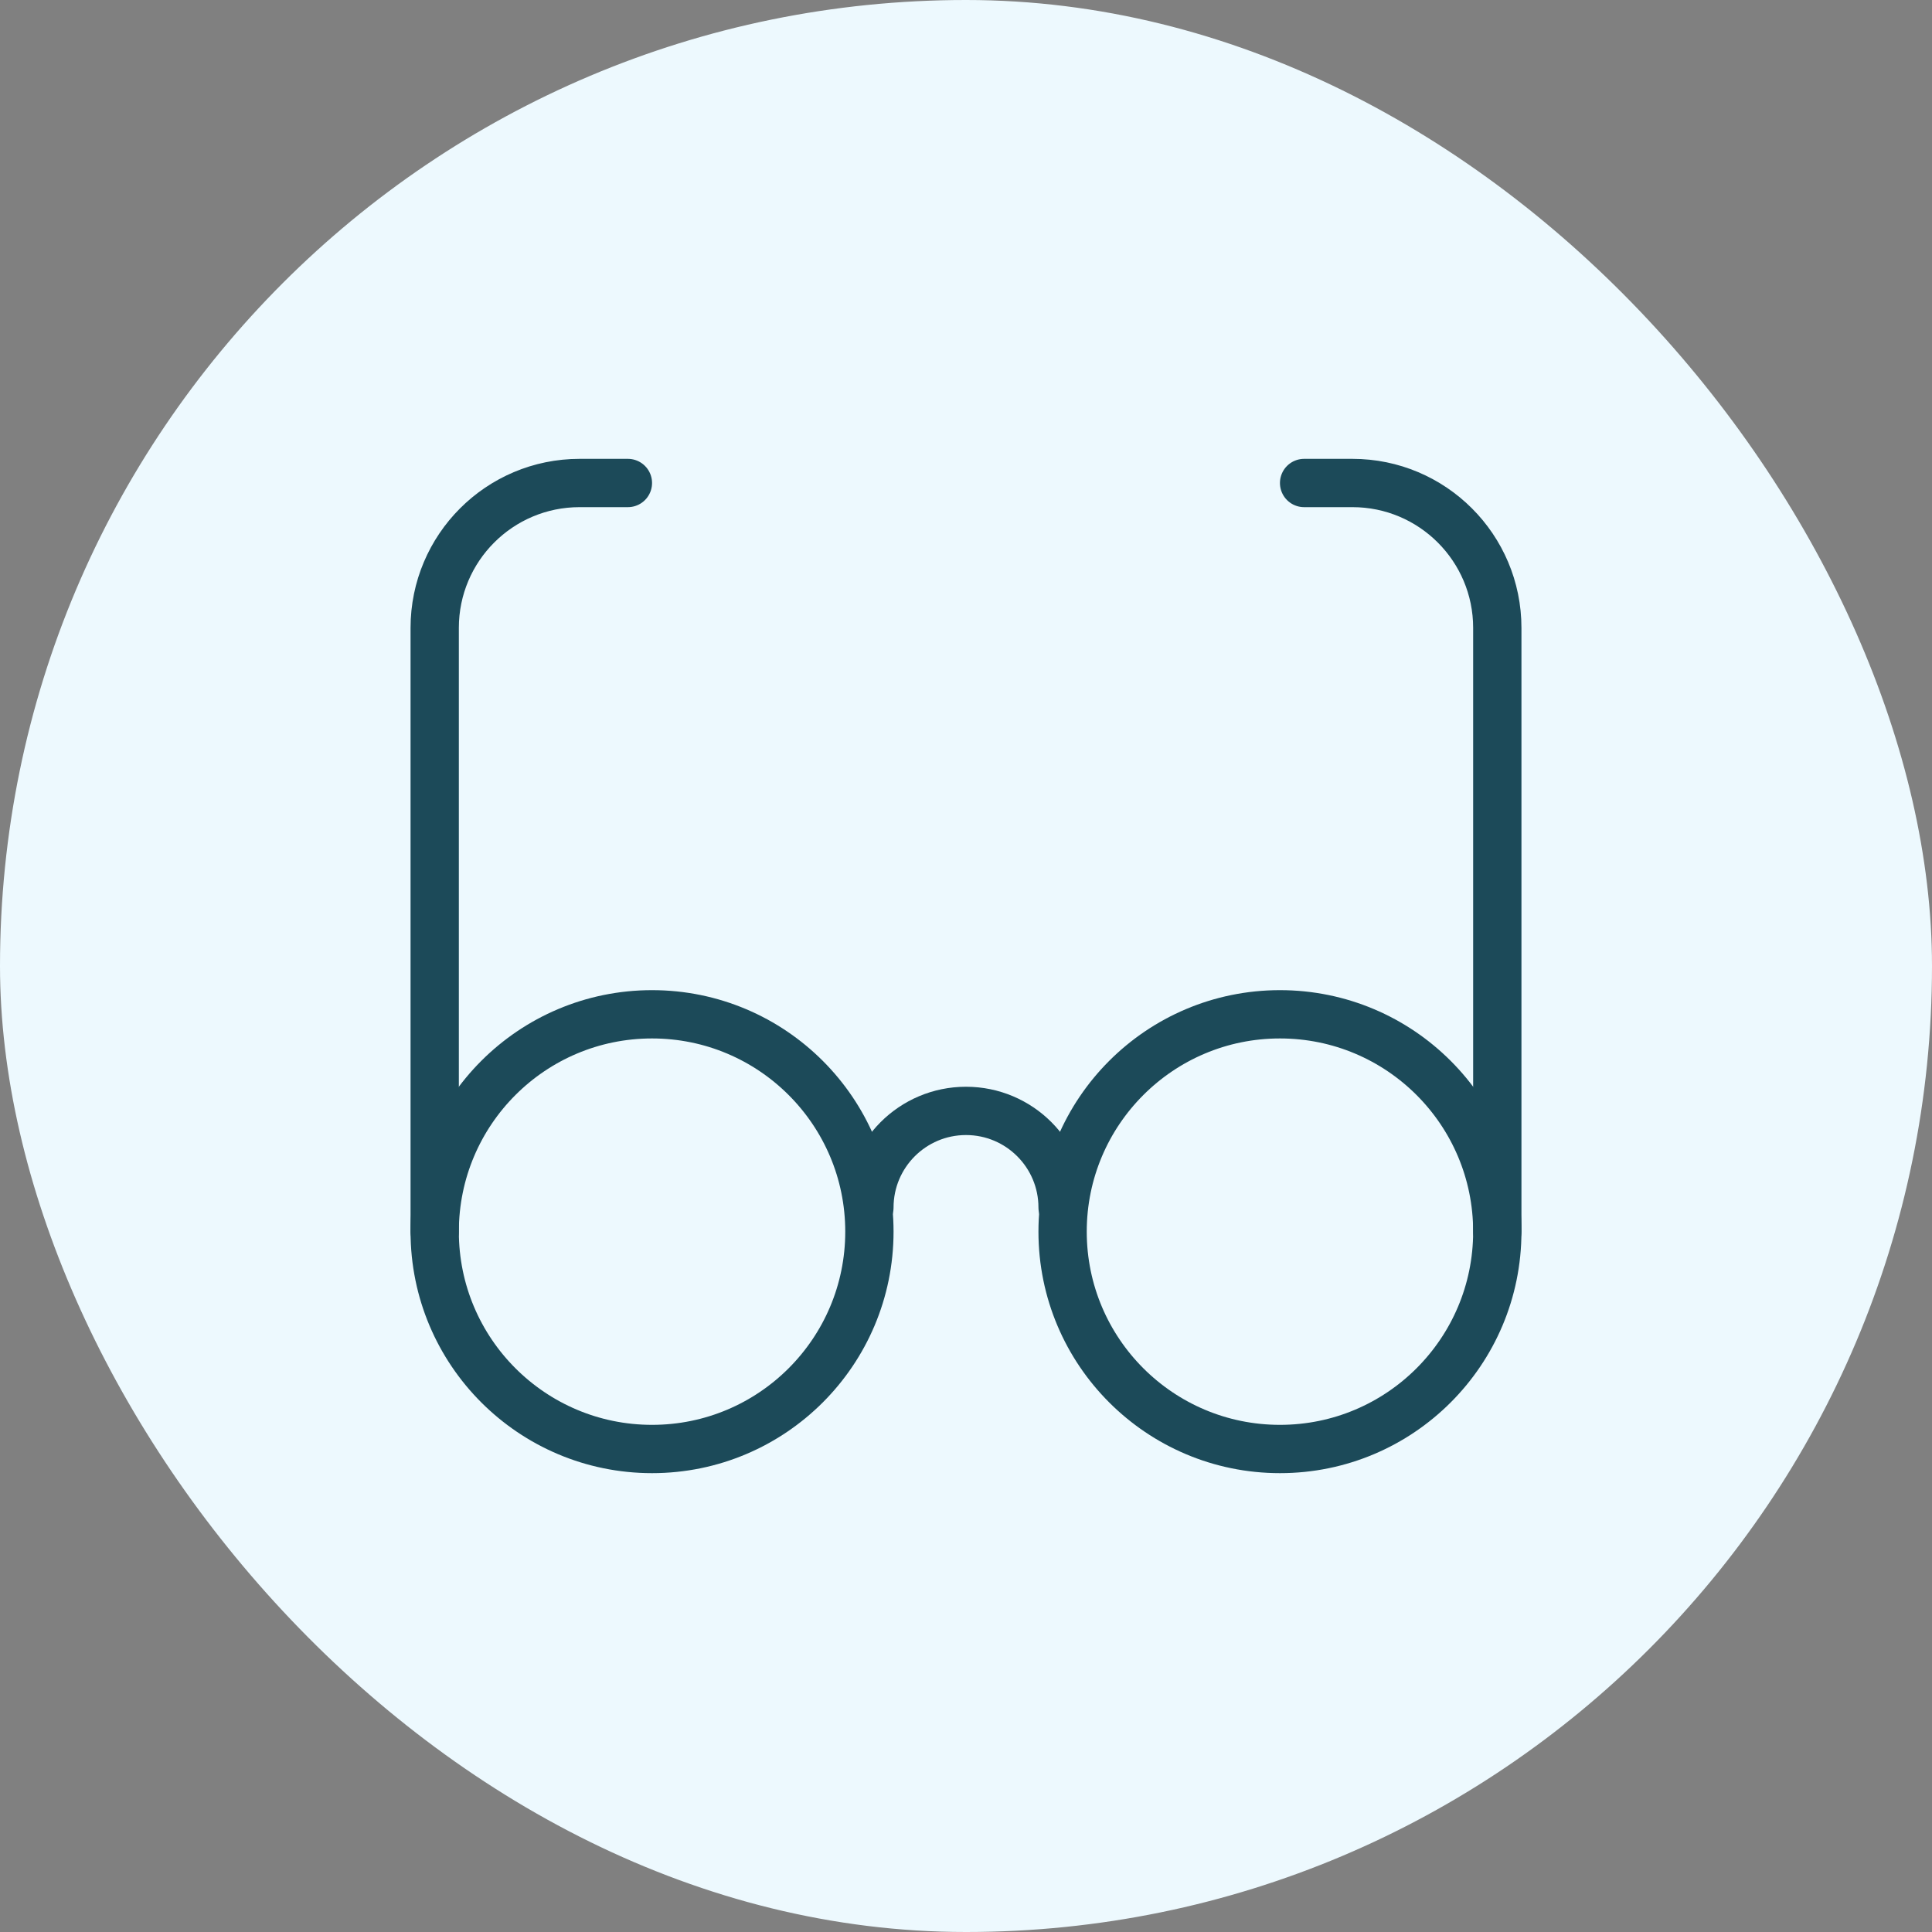 <svg xmlns="http://www.w3.org/2000/svg" width="48" height="48" viewBox="0 0 48 48"><rect x="0" y="0" width="48" height="48" fill="#808080" stroke="none"/><rect data-element="frame" x="0" y="0" width="48" height="48" rx="24" ry="24" stroke="none" fill="#EDF9FE"></rect><g class="nc-icon-wrapper" fill="#1c4a59" transform="translate(9.6 9.6) scale(0.6)" stroke-linecap="round" stroke-linejoin="round"><path data-cap="butt" fill="none" stroke="#1c4a59" stroke-width="2" d="M2,35V10c0-3.314,2.686-6,6-6h2"></path> <path data-cap="butt" fill="none" stroke="#1c4a59" stroke-width="2" d="M46,35V10c0-3.314-2.686-6-6-6h-2"></path> <path fill="none" stroke="#1c4a59" stroke-width="2" d="M20,34c0-2.209,1.791-4,4-4 s4,1.791,4,4"></path> <circle fill="none" stroke="#1c4a59" stroke-width="2" cx="11" cy="35" r="9"></circle> <circle fill="none" stroke="#1c4a59" stroke-width="2" cx="37" cy="35" r="9"></circle></g></svg>